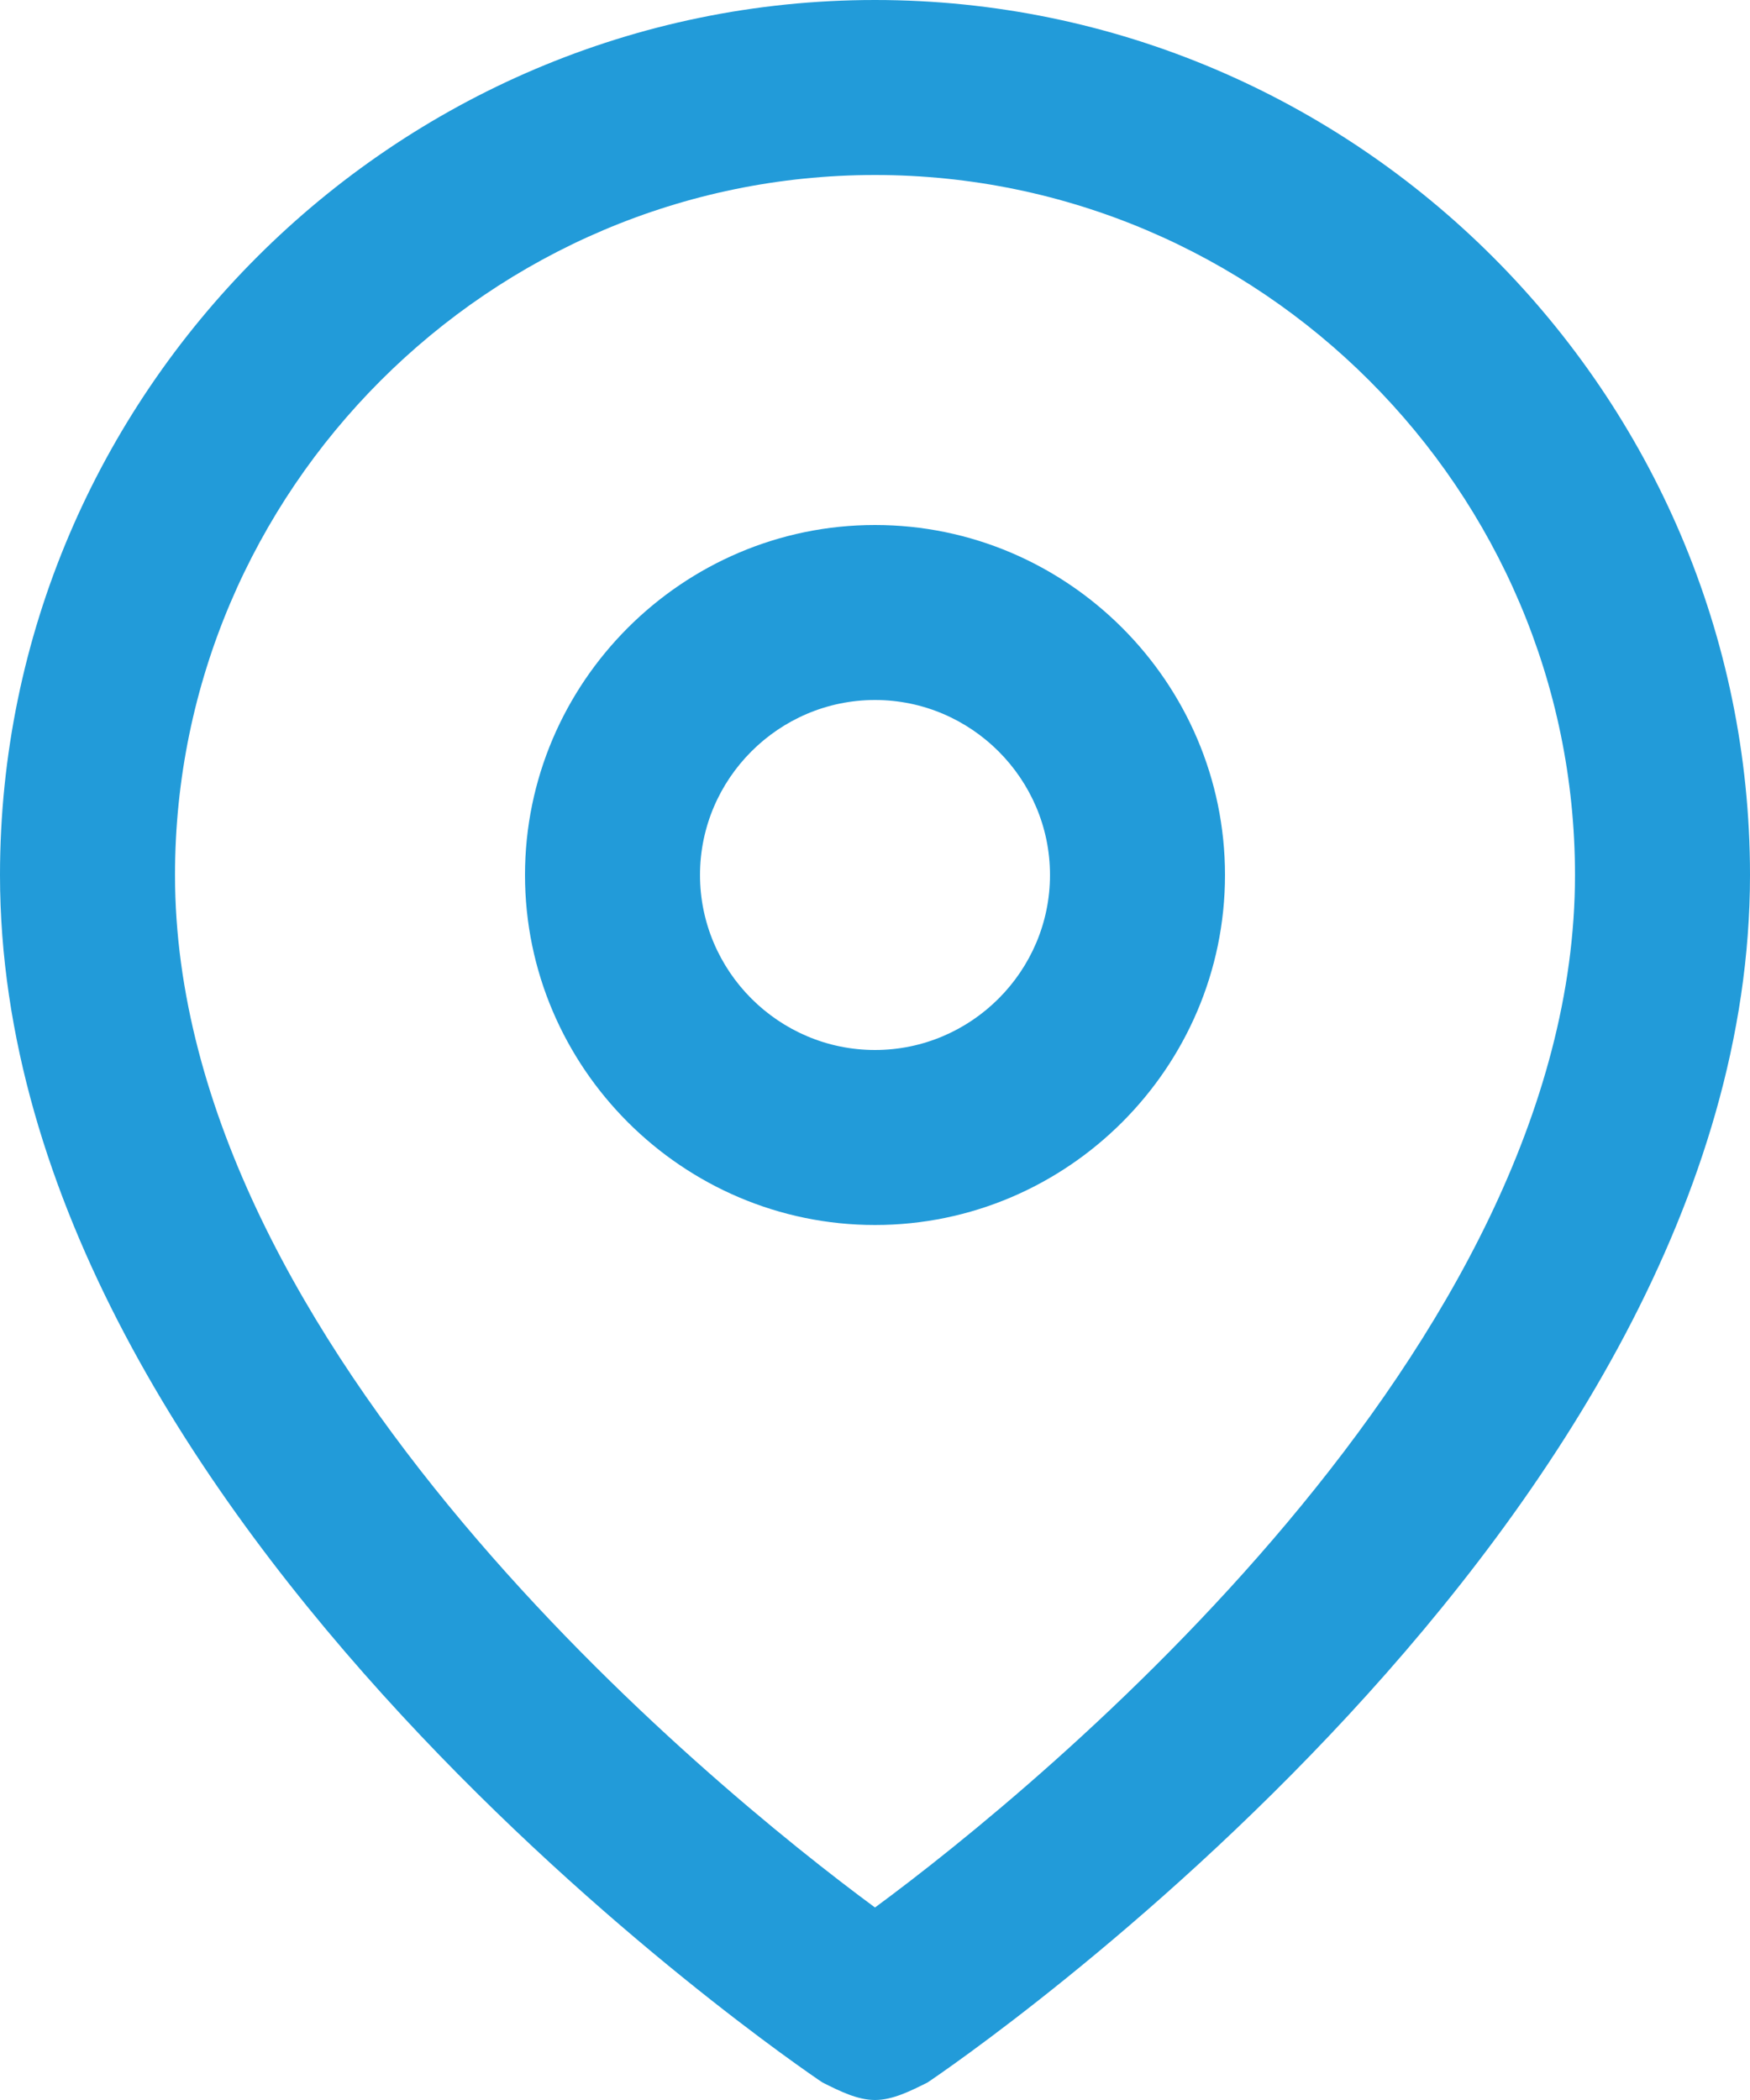 <?xml version="1.0" encoding="utf-8"?>
<!-- Generator: Adobe Illustrator 26.3.1, SVG Export Plug-In . SVG Version: 6.00 Build 0)  -->
<svg version="1.1" id="圖層_1" xmlns="http://www.w3.org/2000/svg" xmlns:xlink="http://www.w3.org/1999/xlink" x="0px" y="0px"
	 viewBox="0 0 20 24" style="enable-background:new 0 0 20 24;" xml:space="preserve">
<style type="text/css">
	.st0{fill:#229BD9;}
</style>
<g>
	<path class="st0" d="M10,24c-0.2,0-0.4-0.1-0.6-0.2C9.1,23.6,0,17.4,0,10C0,4.5,4.5,0,10,0s10,4.5,10,10c0,7.4-9.1,13.6-9.4,13.8
		C10.4,23.9,10.2,24,10,24z M10,2c-4.4,0-8,3.6-8,8c0,5.4,6.1,10.4,8,11.8c1.9-1.4,8-6.4,8-11.8C18,5.6,14.4,2,10,2z"/>
</g>
<g>
	<path class="st0" d="M10,14c-2.2,0-4-1.8-4-4s1.8-4,4-4s4,1.8,4,4S12.2,14,10,14z M10,8c-1.1,0-2,0.9-2,2s0.9,2,2,2s2-0.9,2-2
		S11.1,8,10,8z"/>
</g>
</svg>
